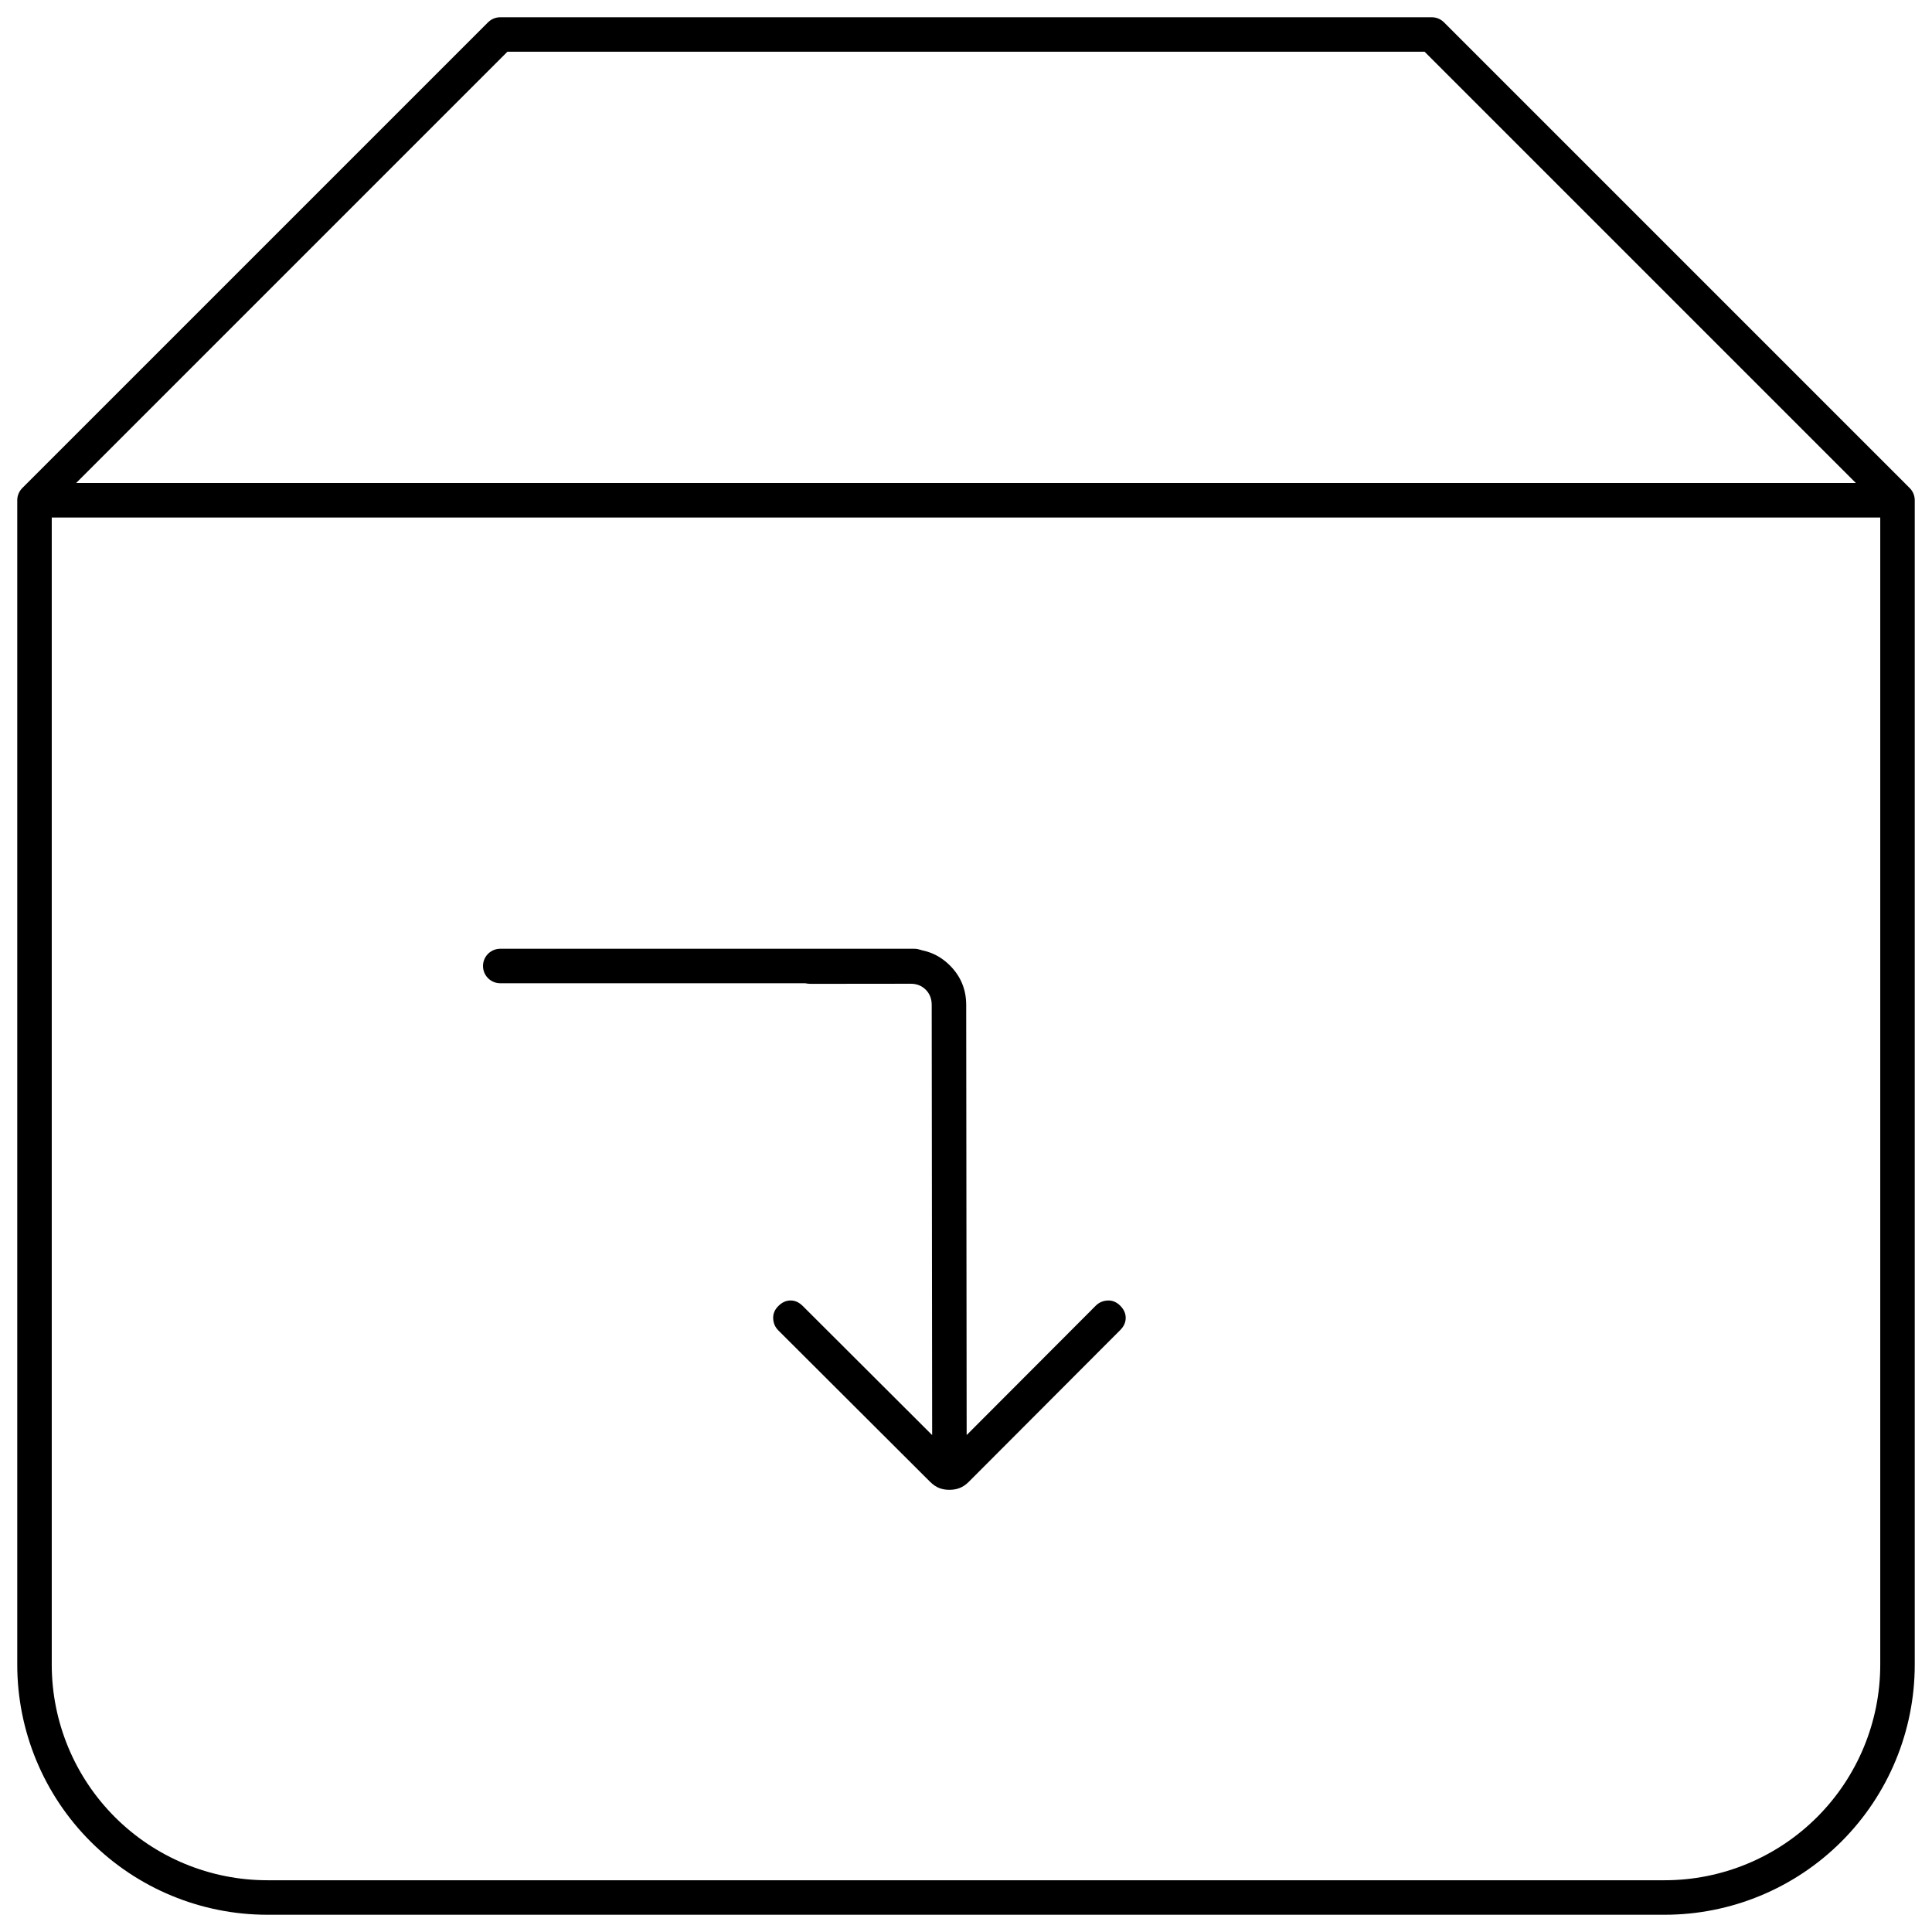 <svg width="56" height="56" viewBox="0 0 56 56" fill="none" xmlns="http://www.w3.org/2000/svg">
<path d="M1 14.5H55M1 14.5V48.25C1 50.04 1.711 51.757 2.977 53.023C4.243 54.289 5.96 55 7.75 55H48.25C50.04 55 51.757 54.289 53.023 53.023C54.289 51.757 55 50.04 55 48.25V14.5M1 14.5L14.5 1H41.5L55 14.5M14.5 28H21.25H26.5" stroke="black" stroke-linecap="round" stroke-linejoin="round"/>
<path d="M28.019 41.596L31.761 37.846C31.854 37.753 31.969 37.703 32.106 37.696C32.241 37.689 32.362 37.739 32.469 37.845C32.576 37.952 32.629 38.07 32.629 38.199C32.629 38.328 32.576 38.447 32.47 38.553L28.085 42.947C27.999 43.034 27.91 43.095 27.818 43.13C27.728 43.166 27.628 43.183 27.52 43.183C27.412 43.184 27.313 43.166 27.222 43.131C27.132 43.096 27.043 43.034 26.955 42.947L22.562 38.564C22.468 38.47 22.418 38.356 22.411 38.22C22.404 38.084 22.454 37.962 22.561 37.856C22.667 37.749 22.785 37.695 22.915 37.695C23.044 37.695 23.162 37.748 23.269 37.855L27.019 41.597L27.006 29.128C27.006 28.949 26.948 28.801 26.832 28.686C26.717 28.571 26.57 28.513 26.39 28.514L23.505 28.517C23.363 28.517 23.244 28.469 23.148 28.374C23.052 28.279 23.004 28.16 23.005 28.017C23.005 27.874 23.053 27.755 23.147 27.66C23.242 27.564 23.361 27.517 23.504 27.517L26.389 27.514C26.836 27.513 27.217 27.67 27.533 27.984C27.848 28.299 28.005 28.68 28.006 29.127L28.019 41.596Z" fill="black"/>
</svg>
